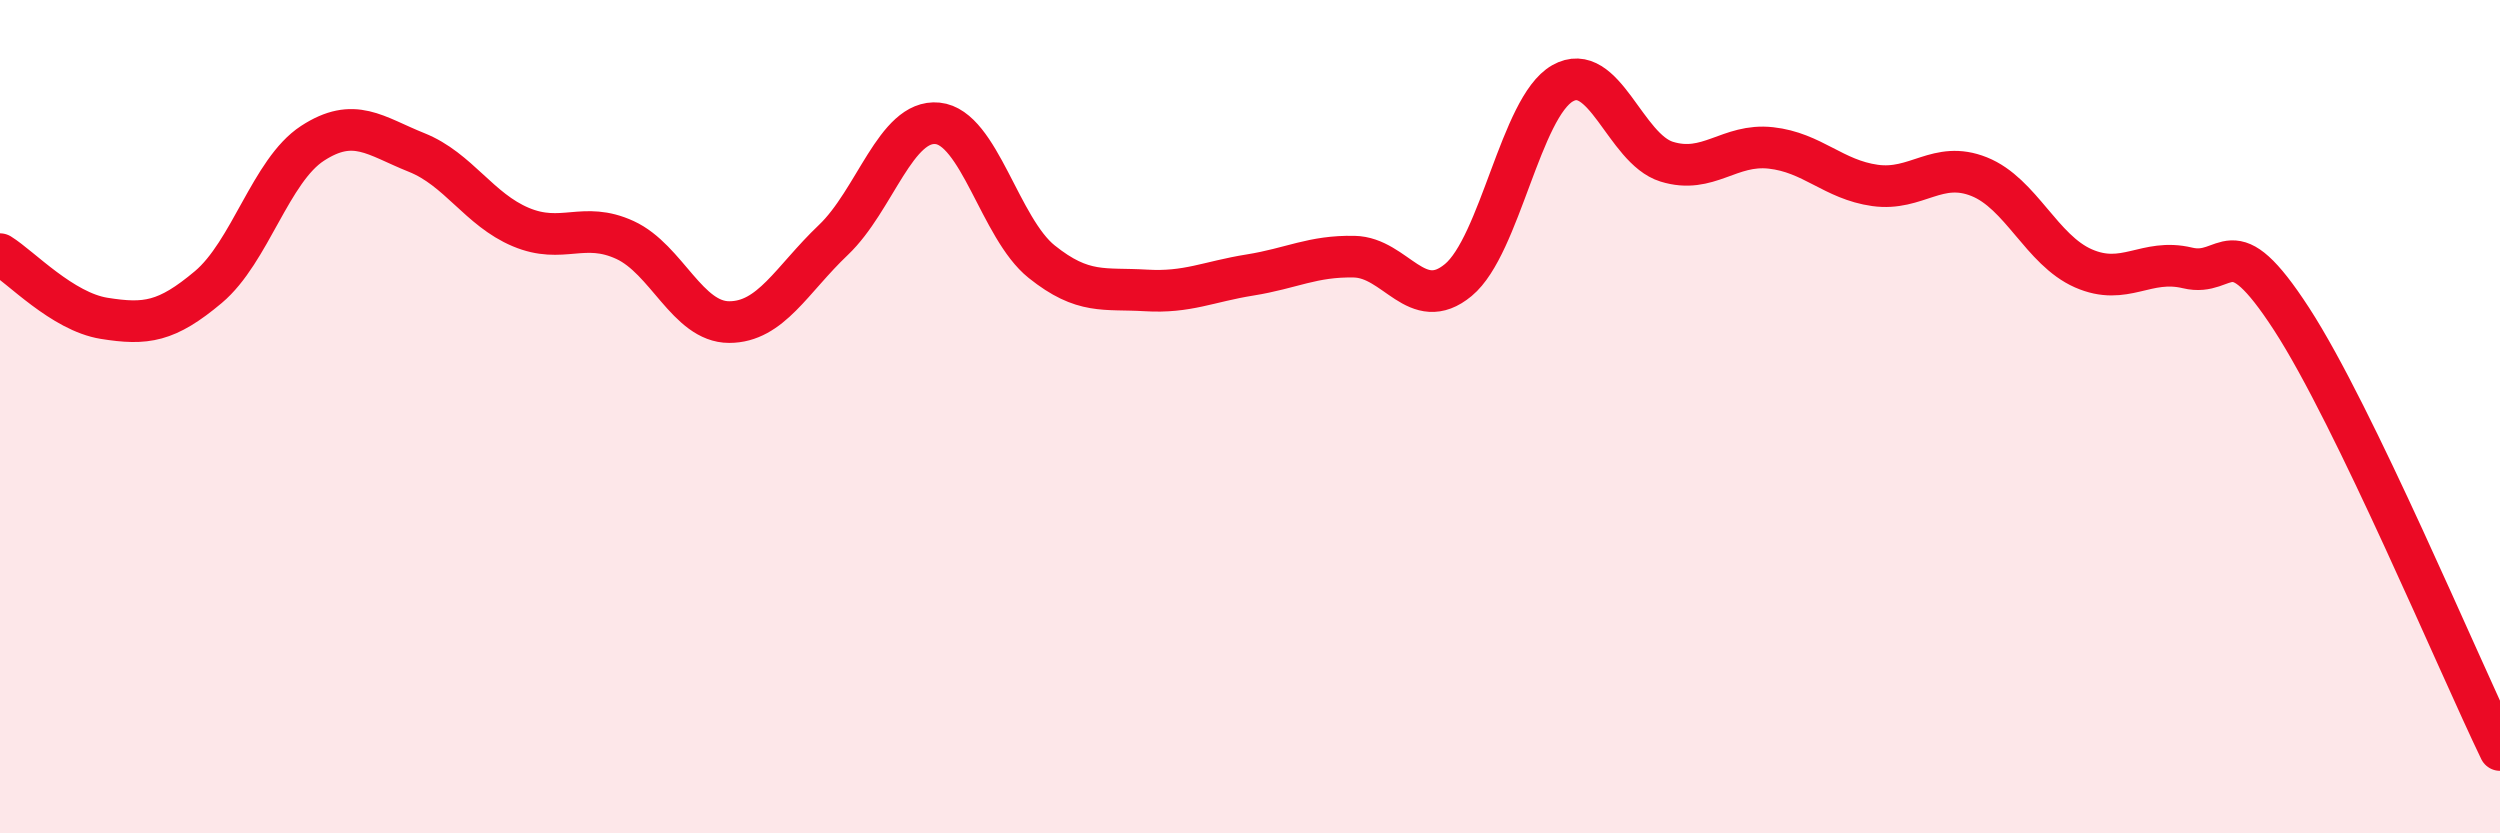 
    <svg width="60" height="20" viewBox="0 0 60 20" xmlns="http://www.w3.org/2000/svg">
      <path
        d="M 0,6.1 C 0.5,6.41 1.5,7.48 2.5,7.64 C 3.5,7.8 4,7.73 5,6.89 C 6,6.05 6.5,4.09 7.5,3.44 C 8.5,2.79 9,3.26 10,3.66 C 11,4.06 11.5,5.03 12.5,5.45 C 13.5,5.87 14,5.3 15,5.76 C 16,6.22 16.5,7.73 17.5,7.73 C 18.5,7.73 19,6.71 20,5.76 C 21,4.81 21.5,2.86 22.5,2.96 C 23.5,3.06 24,5.48 25,6.28 C 26,7.08 26.5,6.91 27.5,6.97 C 28.5,7.03 29,6.76 30,6.6 C 31,6.44 31.5,6.14 32.5,6.16 C 33.5,6.18 34,7.55 35,6.72 C 36,5.89 36.5,2.57 37.5,2 C 38.5,1.43 39,3.57 40,3.88 C 41,4.19 41.5,3.44 42.5,3.55 C 43.5,3.66 44,4.31 45,4.45 C 46,4.59 46.5,3.84 47.5,4.24 C 48.5,4.64 49,6 50,6.44 C 51,6.88 51.5,6.19 52.5,6.43 C 53.5,6.67 53.5,5.35 55,7.66 C 56.5,9.97 59,15.93 60,18L60 20L0 20Z"
        fill="#EB0A25"
        opacity="0.1"
        stroke-linecap="round"
        stroke-linejoin="round"
      />
      <path
        d="M 0,6.1 C 0.5,6.41 1.5,7.48 2.5,7.64 C 3.5,7.8 4,7.73 5,6.89 C 6,6.05 6.5,4.09 7.5,3.44 C 8.5,2.79 9,3.26 10,3.66 C 11,4.06 11.5,5.03 12.5,5.45 C 13.5,5.87 14,5.3 15,5.76 C 16,6.22 16.5,7.73 17.5,7.73 C 18.5,7.73 19,6.71 20,5.76 C 21,4.81 21.5,2.86 22.5,2.96 C 23.5,3.06 24,5.48 25,6.28 C 26,7.08 26.5,6.91 27.5,6.97 C 28.5,7.03 29,6.76 30,6.6 C 31,6.44 31.5,6.14 32.5,6.16 C 33.5,6.18 34,7.55 35,6.72 C 36,5.89 36.5,2.57 37.5,2 C 38.5,1.43 39,3.57 40,3.88 C 41,4.19 41.5,3.44 42.5,3.55 C 43.5,3.66 44,4.31 45,4.45 C 46,4.59 46.5,3.84 47.5,4.24 C 48.5,4.64 49,6 50,6.44 C 51,6.88 51.5,6.19 52.5,6.43 C 53.5,6.67 53.5,5.35 55,7.66 C 56.5,9.97 59,15.93 60,18"
        stroke="#EB0A25"
        stroke-width="1"
        fill="none"
        stroke-linecap="round"
        stroke-linejoin="round"
      />
    </svg>
  